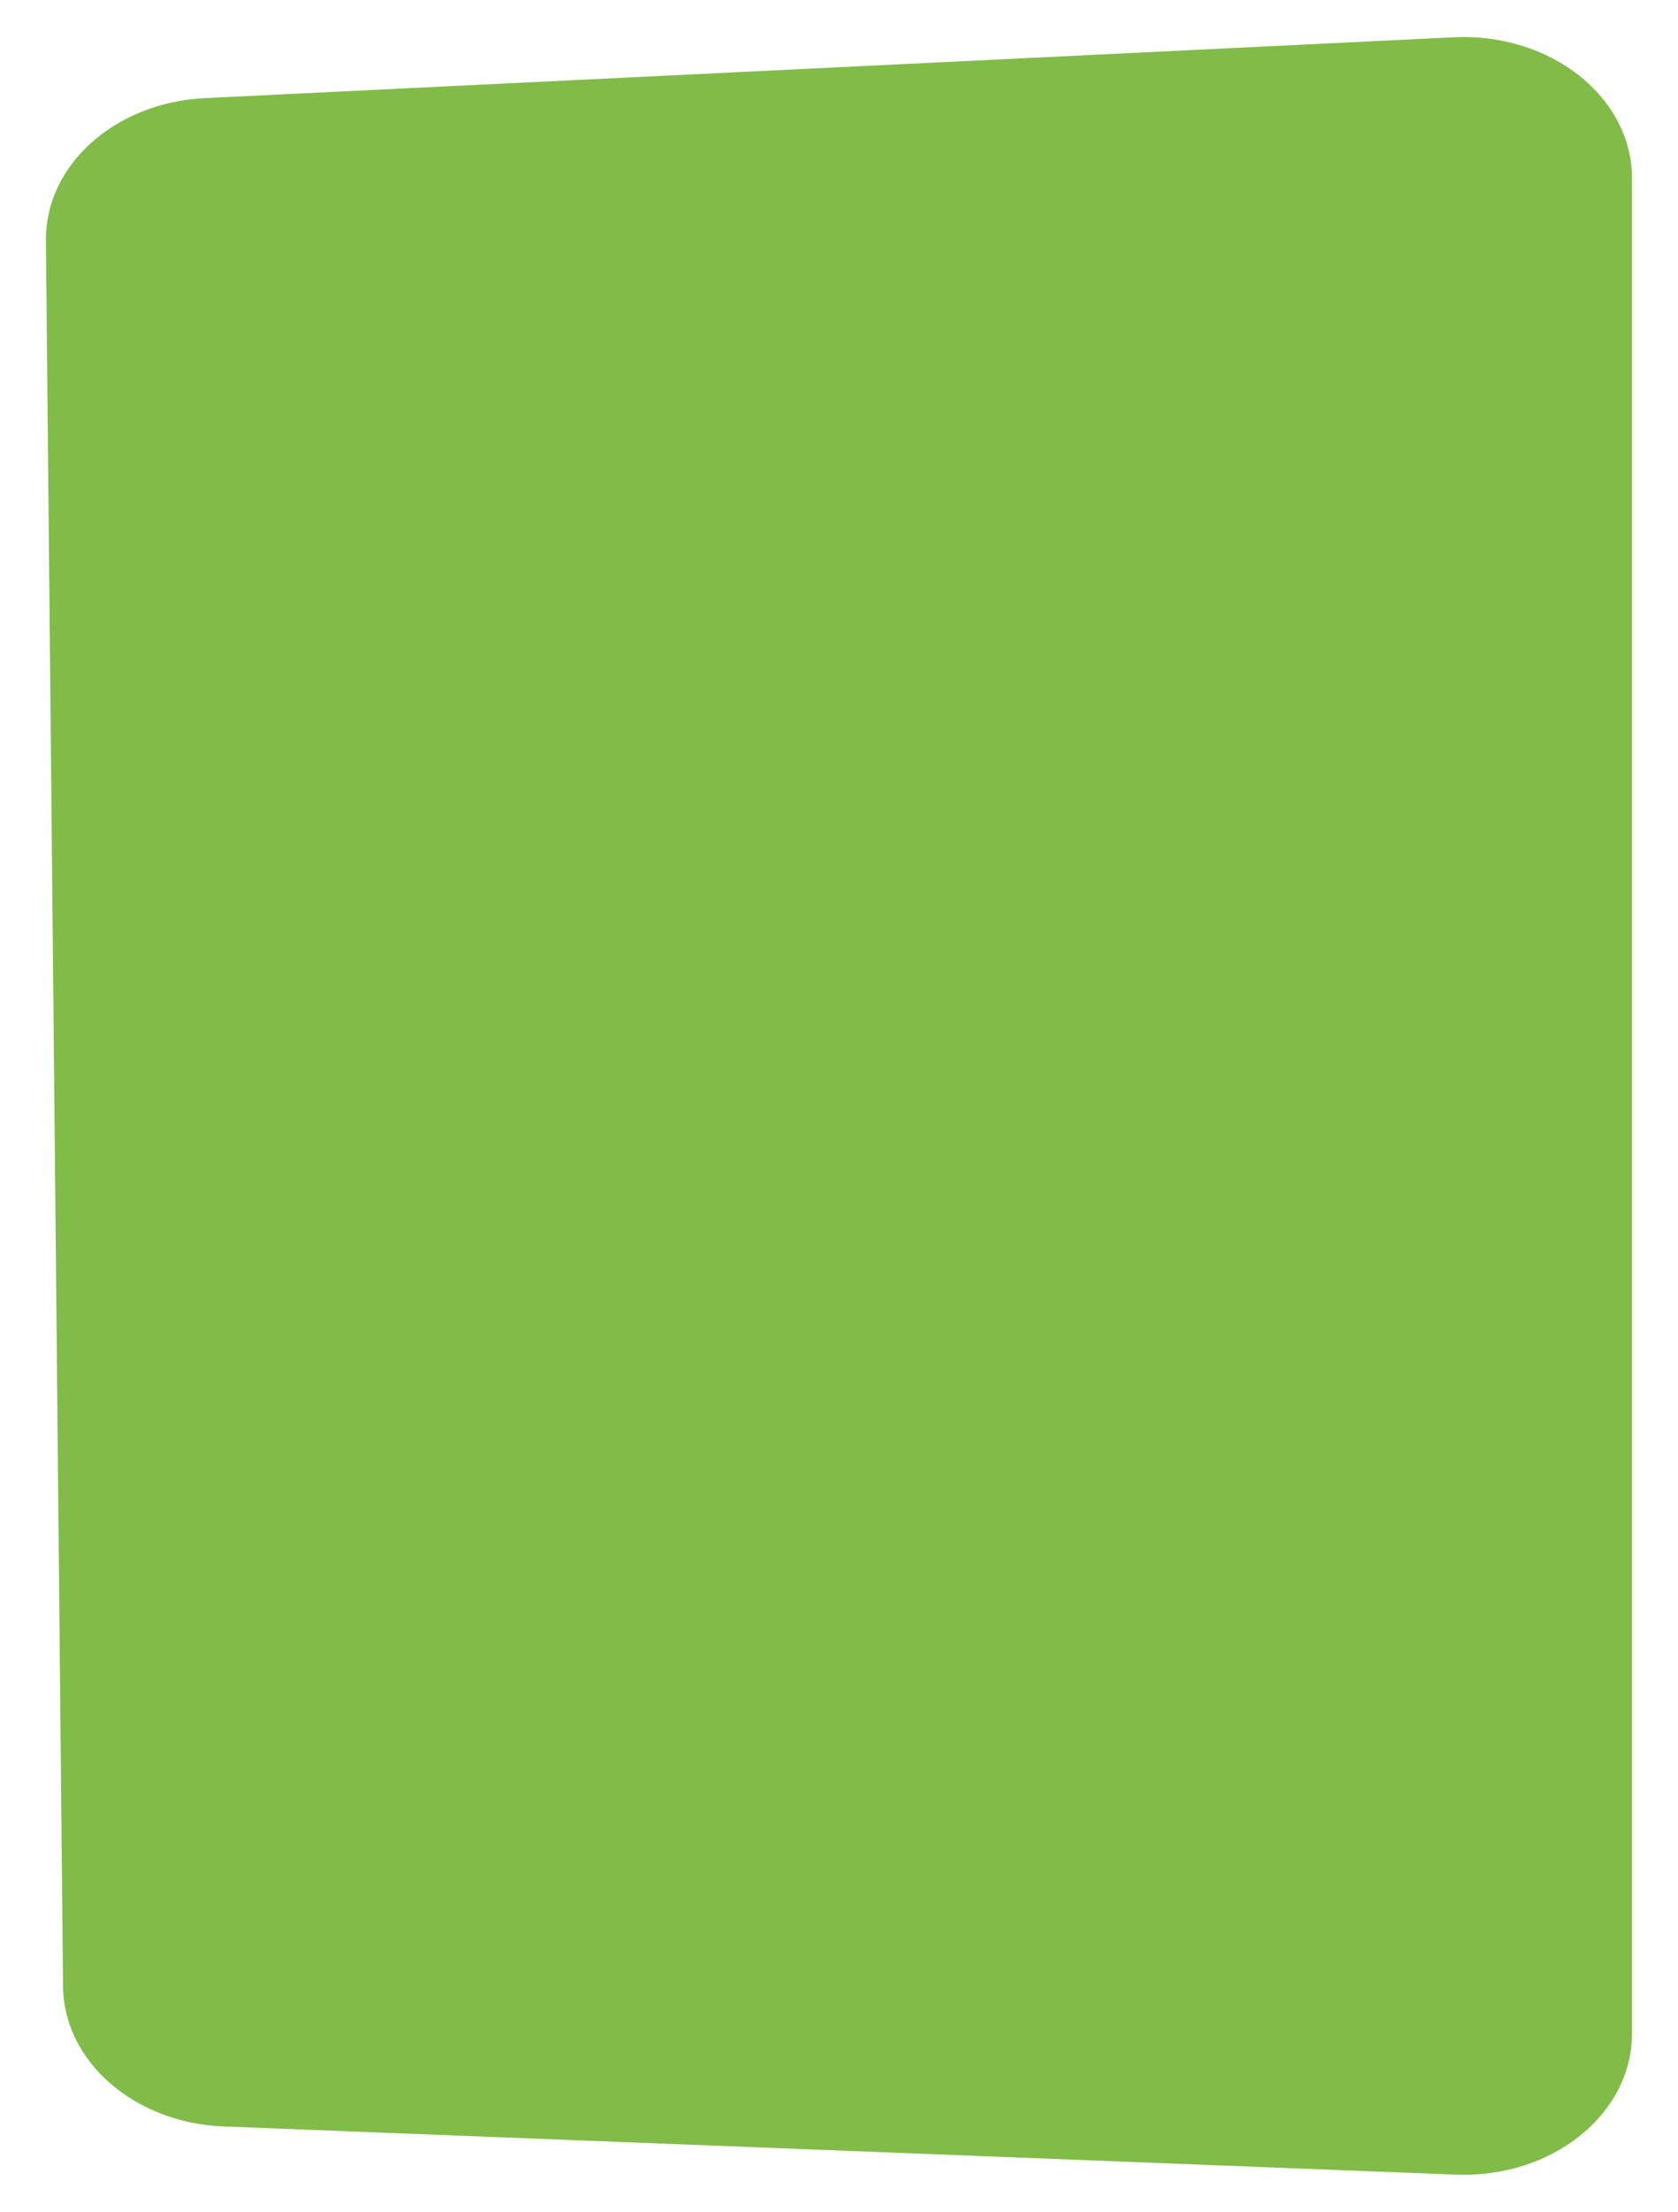 <?xml version="1.0" encoding="UTF-8"?> <svg xmlns="http://www.w3.org/2000/svg" id="Слой_1" data-name="Слой 1" viewBox="0 0 232.44 306.14"> <defs> <style>.cls-1{fill:#81bc48;}</style> </defs> <path class="cls-1" d="M201.64,301,31,294.33c-12.39-.48-22.17-9-22.27-19.38L6.36,33.28c-.1-10.43,9.57-19.09,22-19.7l173-8.42c13.41-.66,24.71,8.28,24.71,19.53V281.45C226.08,292.62,215,301.52,201.64,301Z"></path> </svg> 